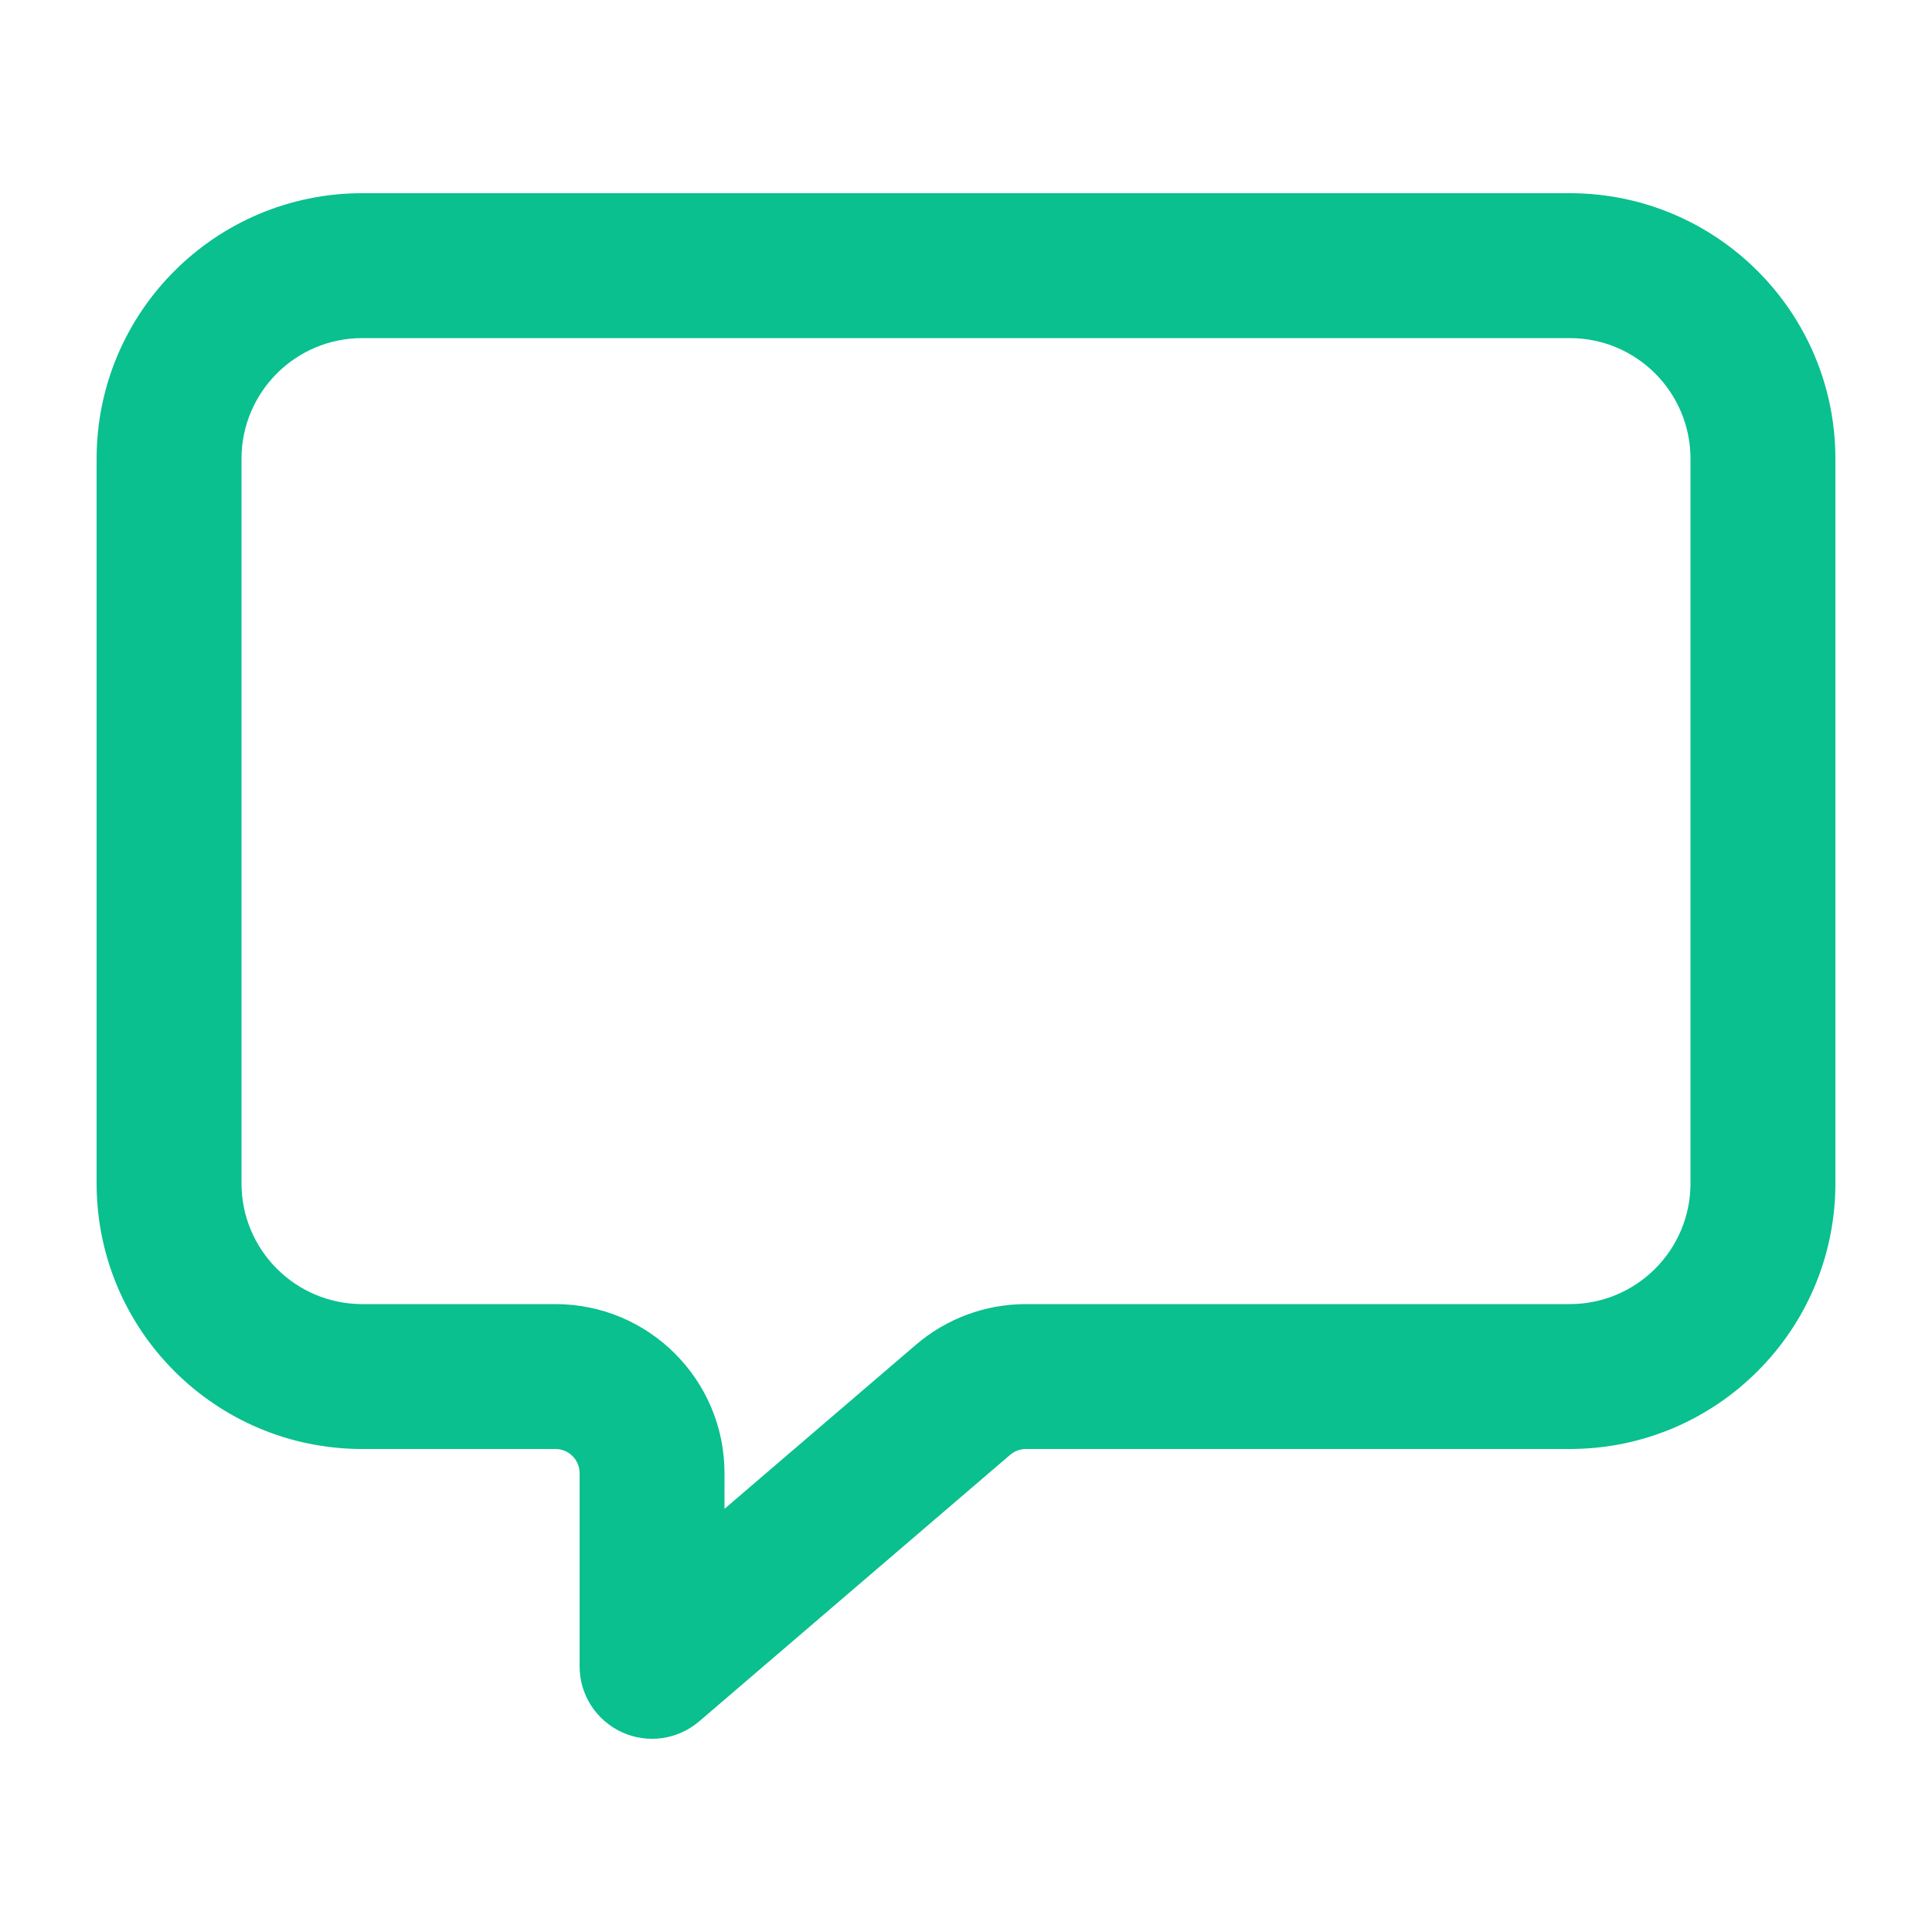 <?xml version="1.0" encoding="UTF-8"?>
<svg xmlns="http://www.w3.org/2000/svg" width="32" height="32" viewBox="0 0 32 32" fill="none">
  <path fill-rule="evenodd" clip-rule="evenodd" d="M1.6 7.6C1.6 5.17 3.57 3.2 6 3.2H26C28.43 3.2 30.4 5.17 30.4 7.6V19.6C30.4 22.03 28.43 24 26 24H16.992C16.896 24 16.804 24.034 16.732 24.096L11.581 28.511C11.225 28.816 10.724 28.886 10.299 28.69C9.873 28.494 9.6 28.069 9.6 27.6V24.4C9.6 24.179 9.421 24 9.2 24H6C3.57 24 1.6 22.03 1.6 19.6V7.6ZM6 5.6C4.895 5.6 4 6.495 4 7.6V19.6C4 20.704 4.895 21.6 6 21.6H9.2C10.746 21.6 12 22.854 12 24.4V24.991L15.17 22.274C15.677 21.839 16.323 21.6 16.992 21.6H26C27.105 21.6 28 20.704 28 19.6V7.6C28 6.495 27.105 5.6 26 5.6H6Z" fill="#09C08E"></path>
</svg>
